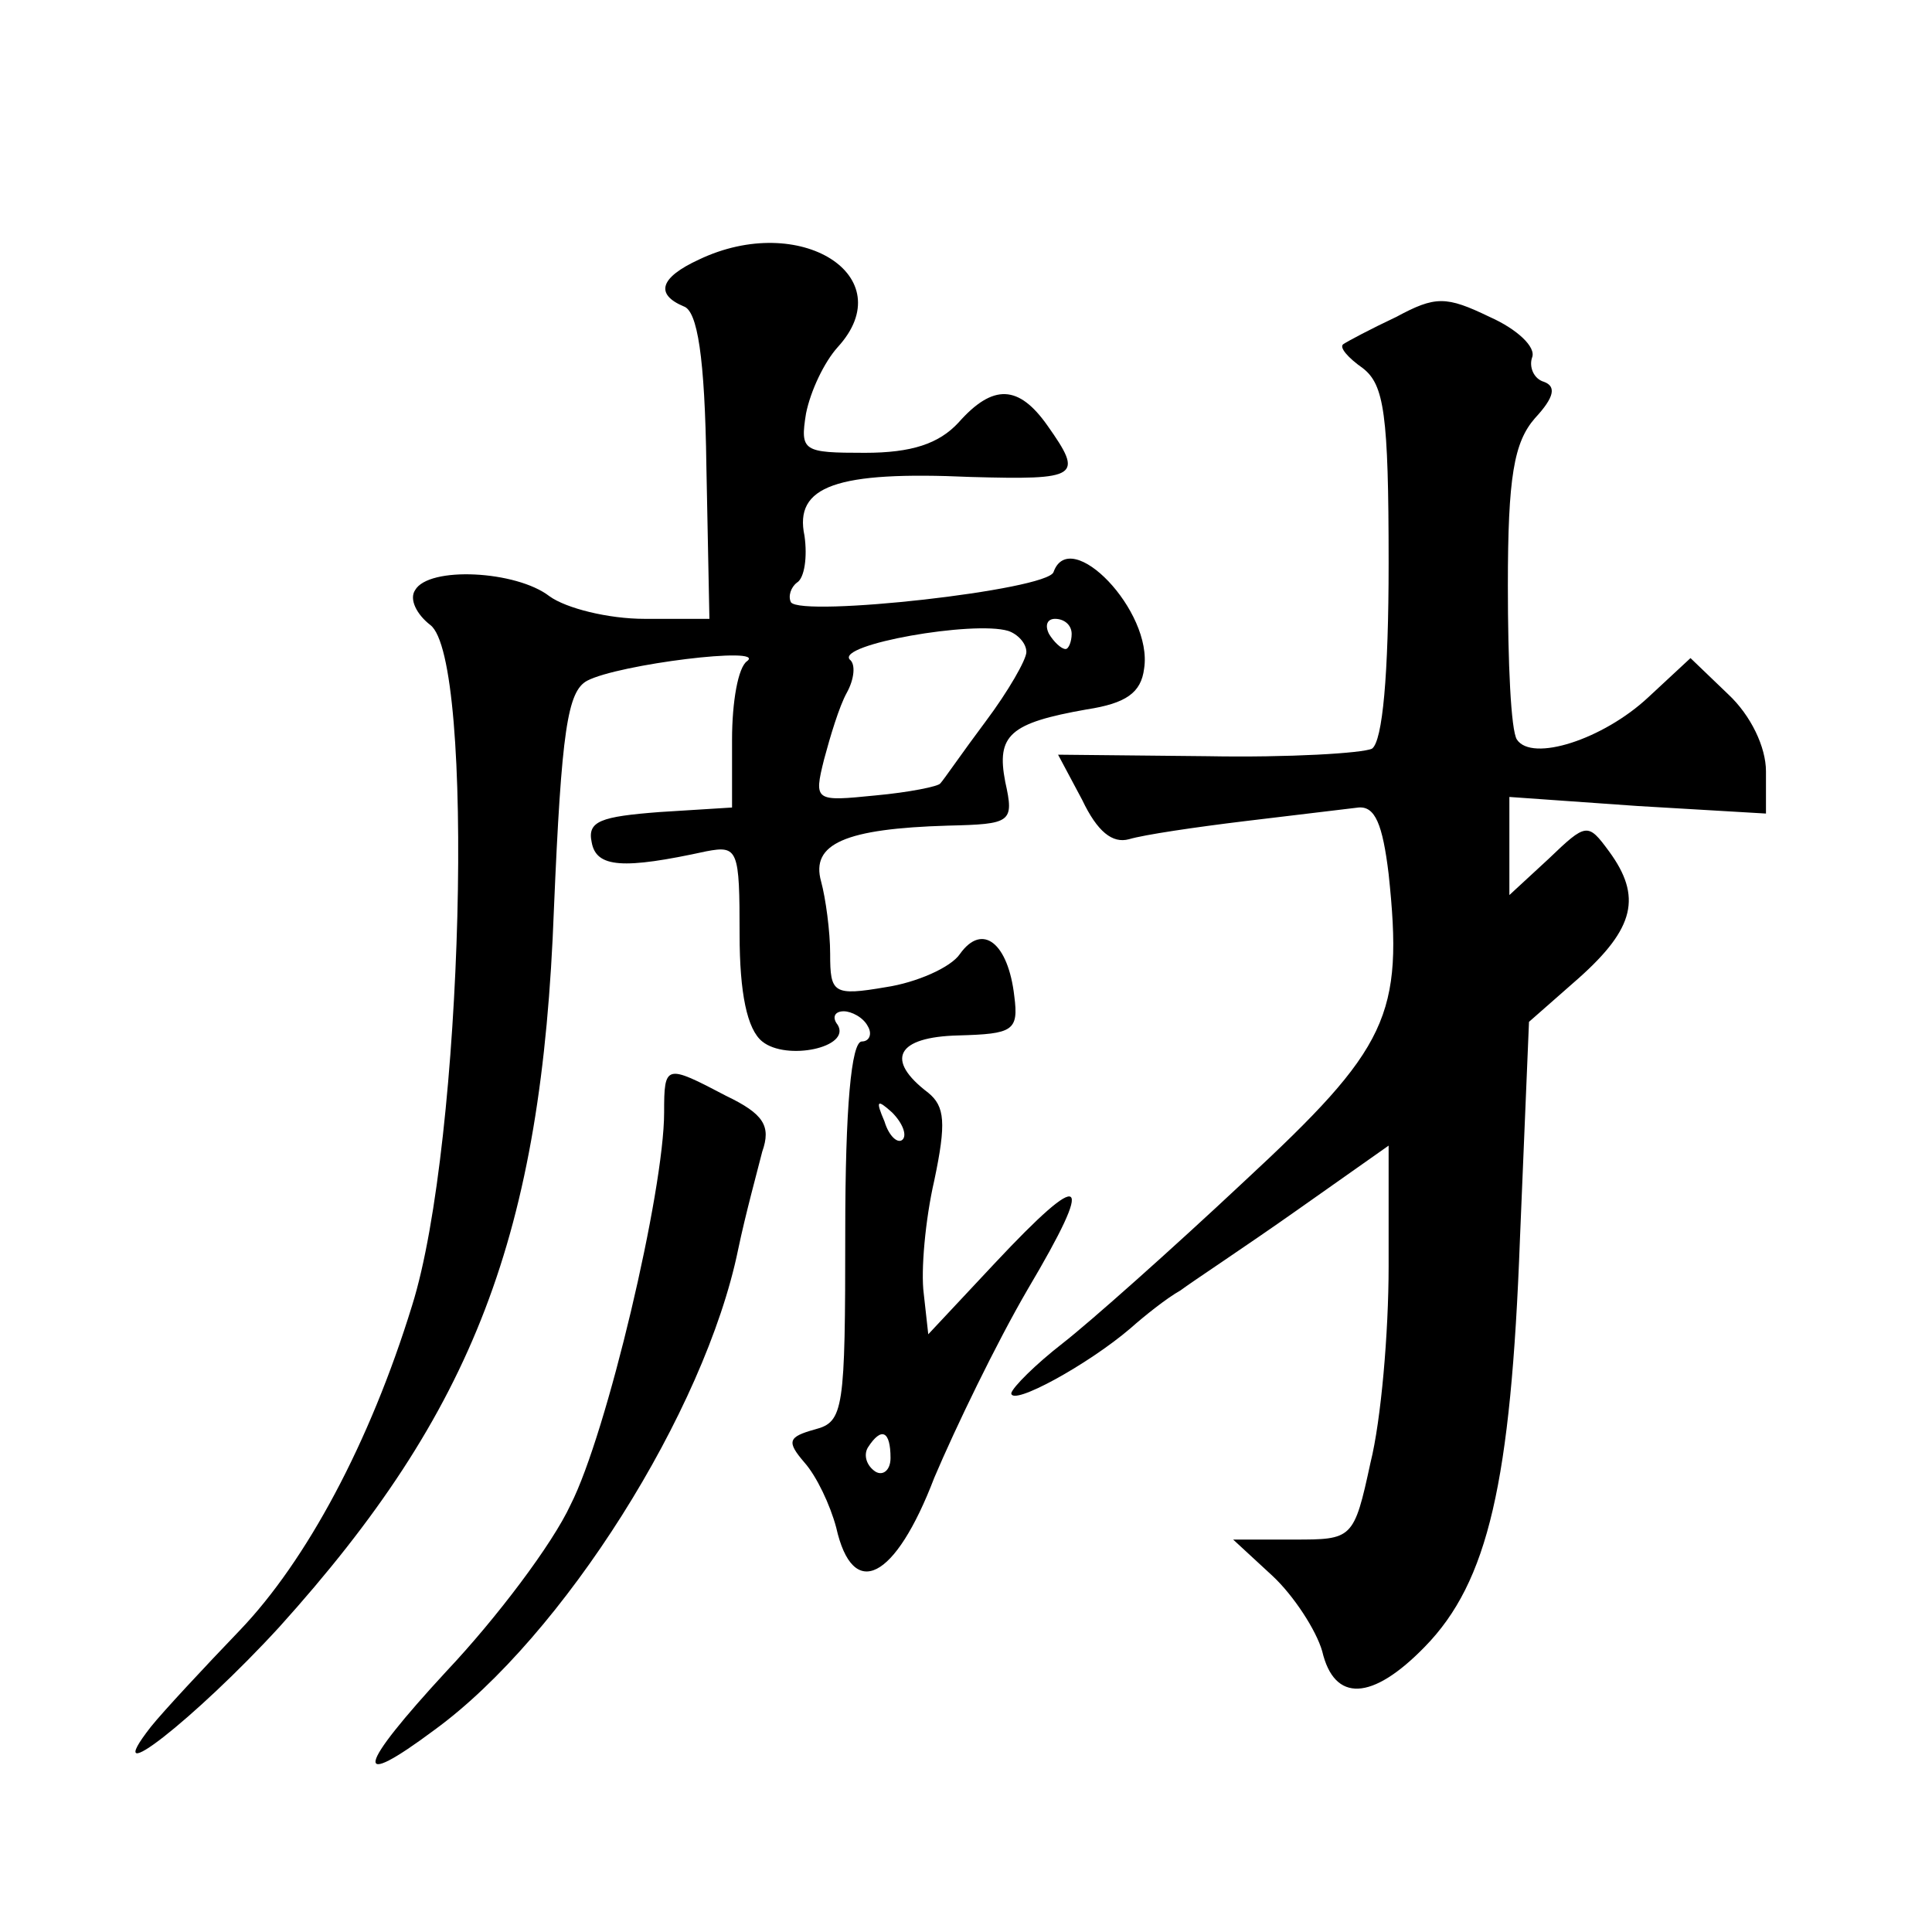 <?xml version="1.0" standalone="no"?>
<!DOCTYPE svg PUBLIC "-//W3C//DTD SVG 20010904//EN"
 "http://www.w3.org/TR/2001/REC-SVG-20010904/DTD/svg10.dtd">
<svg version="1.0" xmlns="http://www.w3.org/2000/svg"
 width="128pt" height="128pt" viewBox="0 0 128 128"
 preserveAspectRatio="xMidYMid meet">
<g transform="translate(0,128) scale(0.1,-0.1)"
fill="#0" stroke="none">
<path d="M463 1108 c-26 -12 -29 -23 -10 -31 9 -3 14 -33 15 -106 l2 -101 -43 0
c-24 0 -52 7 -63 15 -22 17 -80 20 -89 4 -4 -6 1 -16 10 -23 30 -22 22 -343 -12
-451 -28 -91 -70 -169 -114 -215 -24 -25 -51 -54 -59 -64 -36 -46 30 6 85 66 129
143 174 260 182 476 5 118 9 144 22 151 21 11 119 23 106 13 -6 -4 -10 -27 -10
-52 l0 -45 -48 -3 c-39 -3 -48 -6 -45 -20 3 -17 21 -18 76 -6 21 4 22 1 22 -55
0 -39 5 -63 15 -71 16 -13 59 -4 50 11 -4 5 -2 9 4 9 5 0 13 -4 16 -10 3 -5 1 -10
-4 -10 -7 0 -11 -44 -11 -126 0 -118 -1 -126 -20 -131 -18 -5 -19 -8 -7 -22 8 -9
17 -28 21 -43 11 -49 39 -35 65 33 14 33 41 89 62 125 45 76 38 81 -22 17 l-44
-47 -3 27 c-2 15 1 49 7 75 8 38 7 49 -4 58 -29 22 -21 37 20 38 36 1 40 3 37 26
-4 35 -21 49 -36 28 -6 -9 -29 -19 -49 -22 -35 -6 -37 -4 -37 22 0 15 -3 37 -6
48 -7 25 16 35 84 37 42 1 44 2 38 29 -6 31 3 39 54 48 26 4 36 11 38 27 6 38 -49
95 -60 64 -4 -12 -167 -30 -174 -20 -2 4 0 10 4 13 5 3 7 17 5 31 -7 33 21 43 110
39 72 -2 75 0 51 34 -19 27 -36 28 -59 2 -13 -14 -31 -20 -62 -20 -41 0 -43 1 -39
26 3 15 12 34 21 44 43 47 -25 90 -92 58z m217 -260 c0 -5 -12 -26 -27 -46 -15
-20 -28 -39 -30 -41 -1 -2 -21 -6 -43 -8 -40 -4 -41 -4 -34 24 4 15 10 35 15 44
5 9 6 19 2 22 -9 10 82 26 105 19 6 -2 12 -8 12 -14z m30 12 c0 -5 -2 -10 -4 -10
-3 0 -8 5 -11 10 -3 6 -1 10 4 10 6 0 11 -4 11 -10z m-112 -335 c-3 -3 -9 2 -12
12 -6 14 -5 15 5 6 7 -7 10 -15 7 -18z m-8 -211 c0 -8 -5 -12 -10 -9 -6 4 -8 11
-5 16 9 14 15 11 15 -7z M925 1070 c-17 -8 -32 -16 -35 -18 -3 -2 3 -9 13 -16 14
-11 17 -30 17 -129 0 -74 -4 -118 -11 -123 -6 -3 -55 -6 -109 -5 l-99 1 16 -30
c10 -21 20 -29 31 -26 10 3 44 8 77 12 33 4 67 8 75 9 11 1 16 -11 20 -44 10 -94
0 -115 -96 -204 -48 -45 -102 -93 -120 -107 -18 -14 -33 -29 -34 -33 0 -9 51 19
79 43 9 8 24 20 33 25 8 6 43 29 77 53 l61 43 0 -80 c0 -44 -5 -102 -12 -130 -11
-51 -12 -51 -51 -51 l-40 0 26 -24 c14 -13 29 -36 33 -50 8 -34 33 -33 68 3 42
43 57 109 63 270 l6 144 33 29 c37 33 42 54 20 84 -14 19 -15 19 -40 -5 l-26 -24
0 32 0 33 85 -6 85 -5 0 28 c0 16 -10 37 -25 51 l-25 24 -28 -26 c-30 -28 -77 -43
-87 -28 -4 6 -6 51 -6 102 0 72 4 95 18 111 13 14 14 21 6 24 -7 2 -10 10 -8 16
3 7 -10 19 -28 27 -29 14 -36 14 -62 0z M440 543 c0 -52 -38 -213 -62 -260 -12
-26 -49 -75 -82 -110 -60 -65 -63 -80 -8 -39 85 62 179 211 201 318 5 24 13 53
16 65 6 17 1 25 -24 37 -40 21 -41 21 -41 -11z"/>
</g>
</svg>
